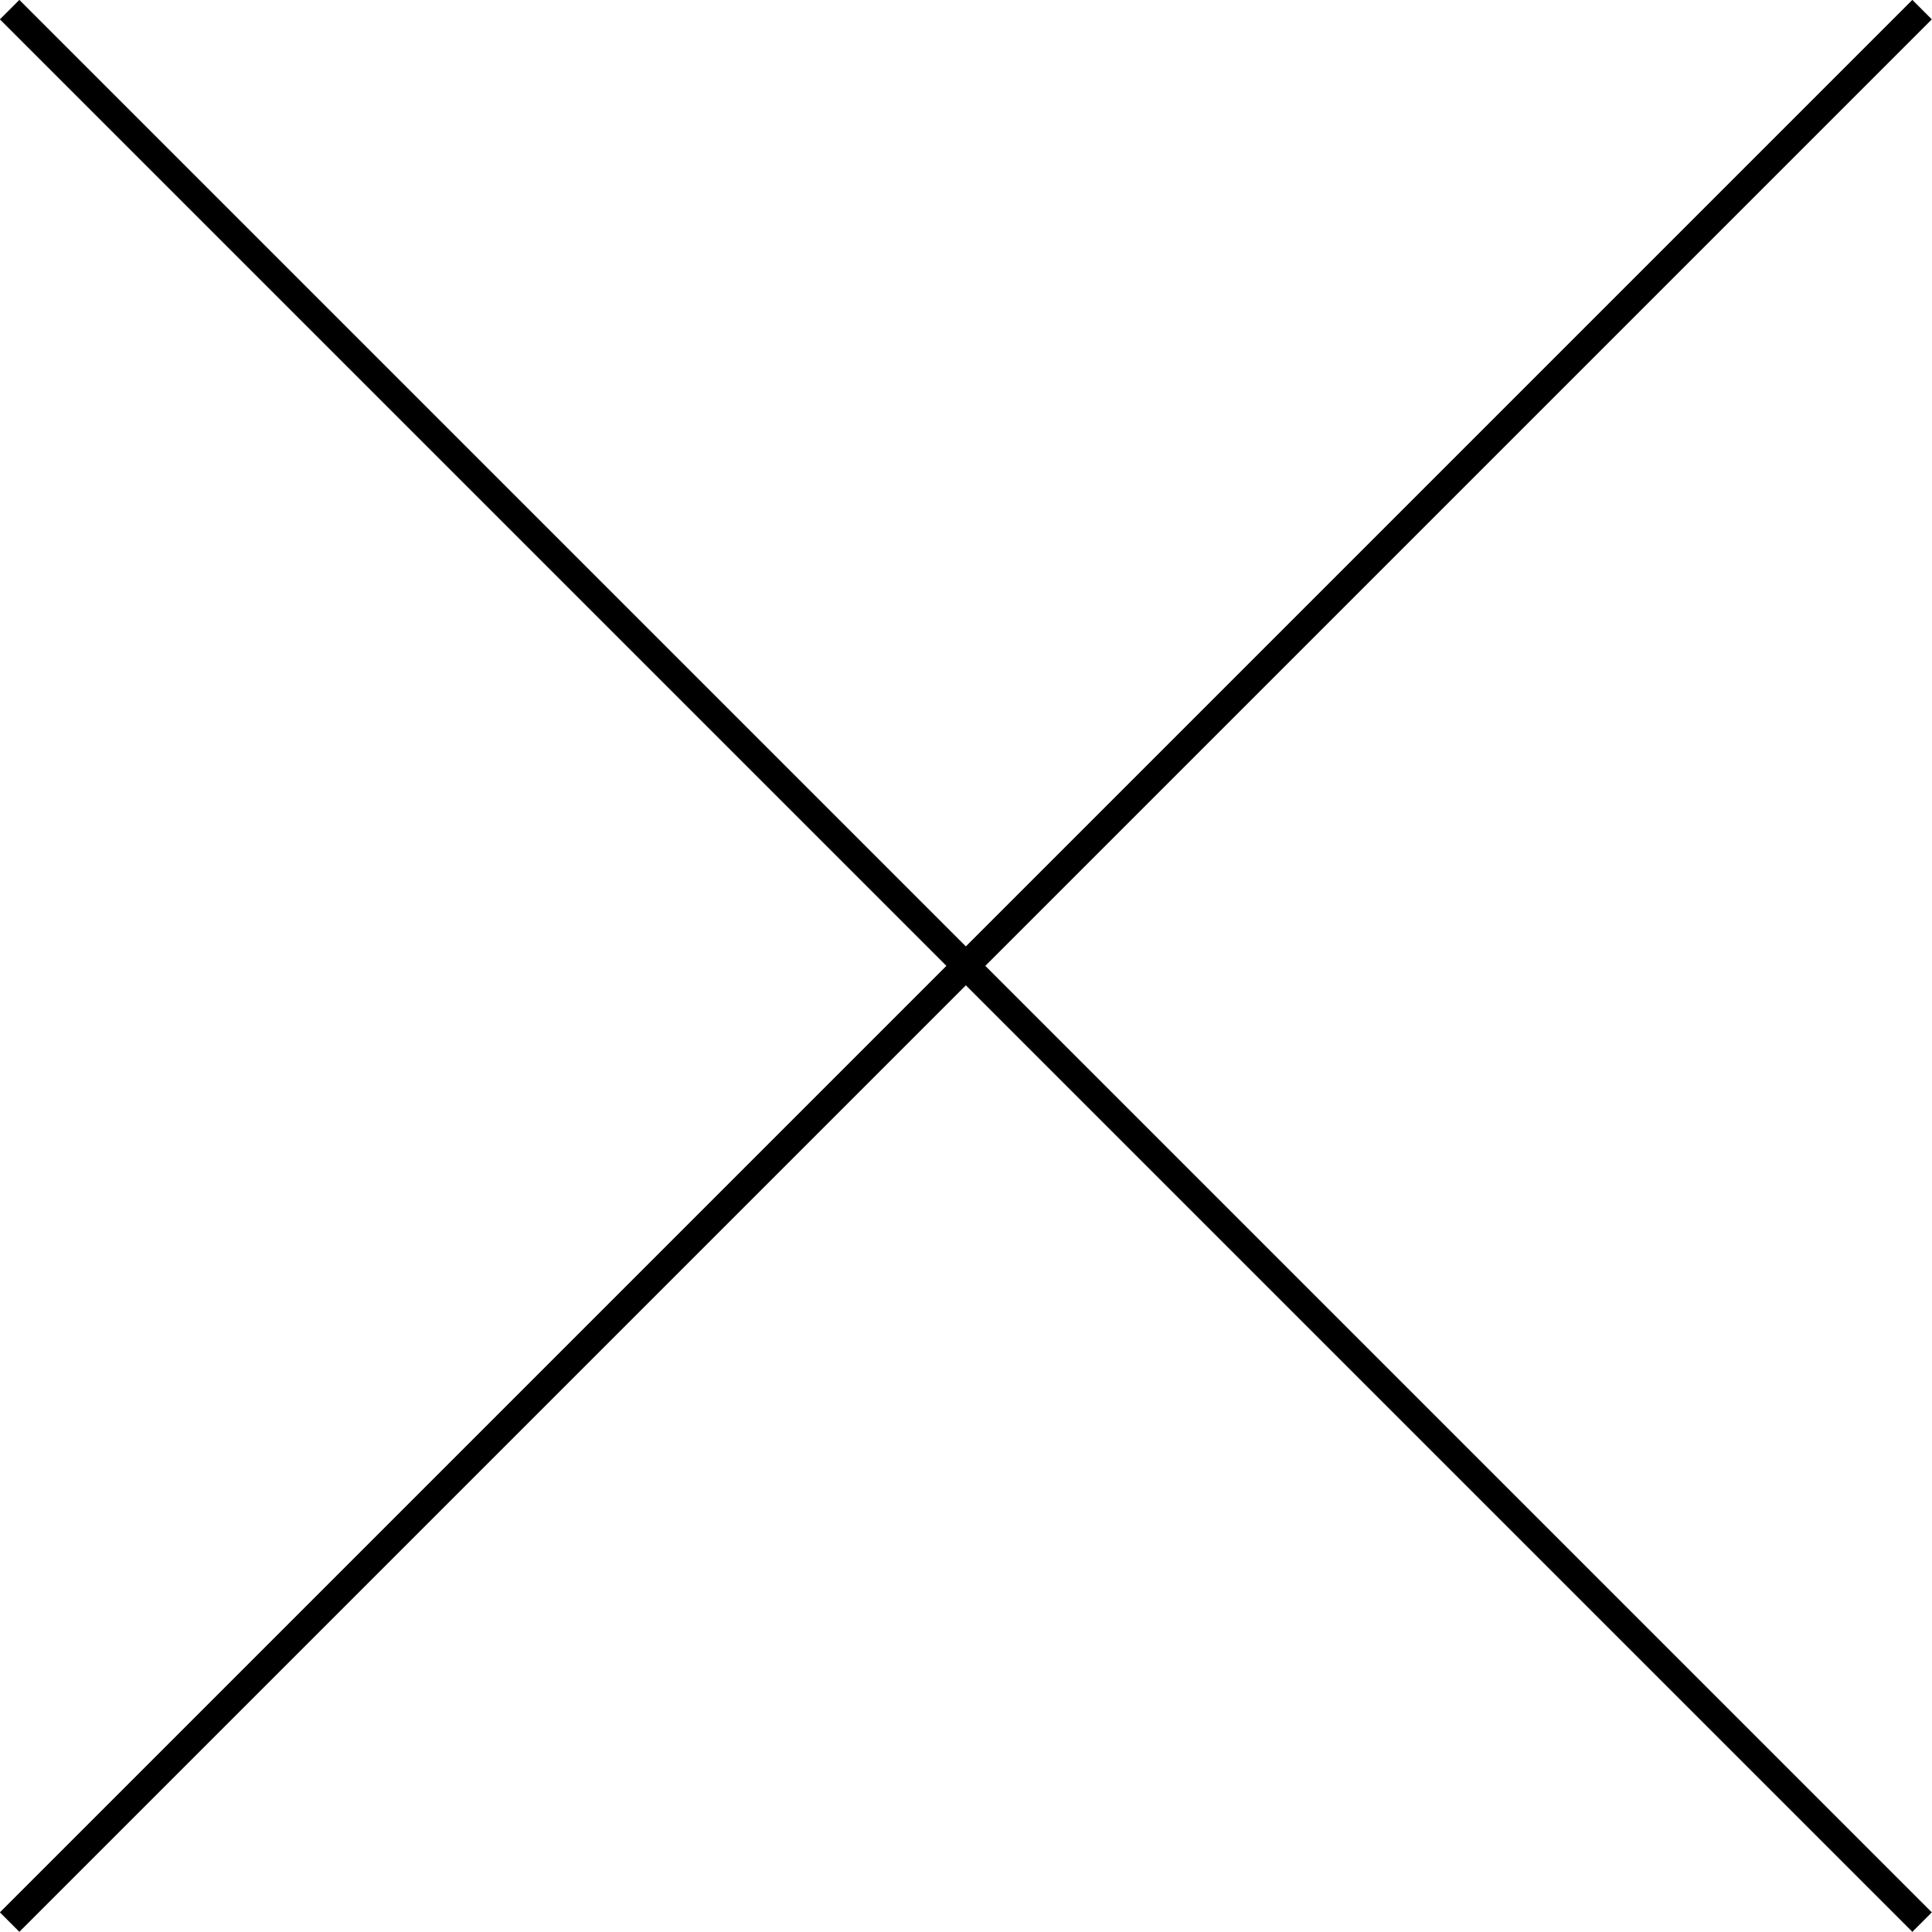 <svg xmlns="http://www.w3.org/2000/svg" viewBox="0 0 70.21 70.21"><defs><style>.cls-1{fill:none;stroke:#000;stroke-miterlimit:10;}</style></defs><g id="レイヤー_2" data-name="レイヤー 2"><g id="レイヤー_2-2" data-name="レイヤー 2"><line class="cls-1" x1="69.85" y1="0.35" x2="0.35" y2="69.85"/><line class="cls-1" x1="0.35" y1="0.35" x2="69.85" y2="69.85"/></g></g></svg>